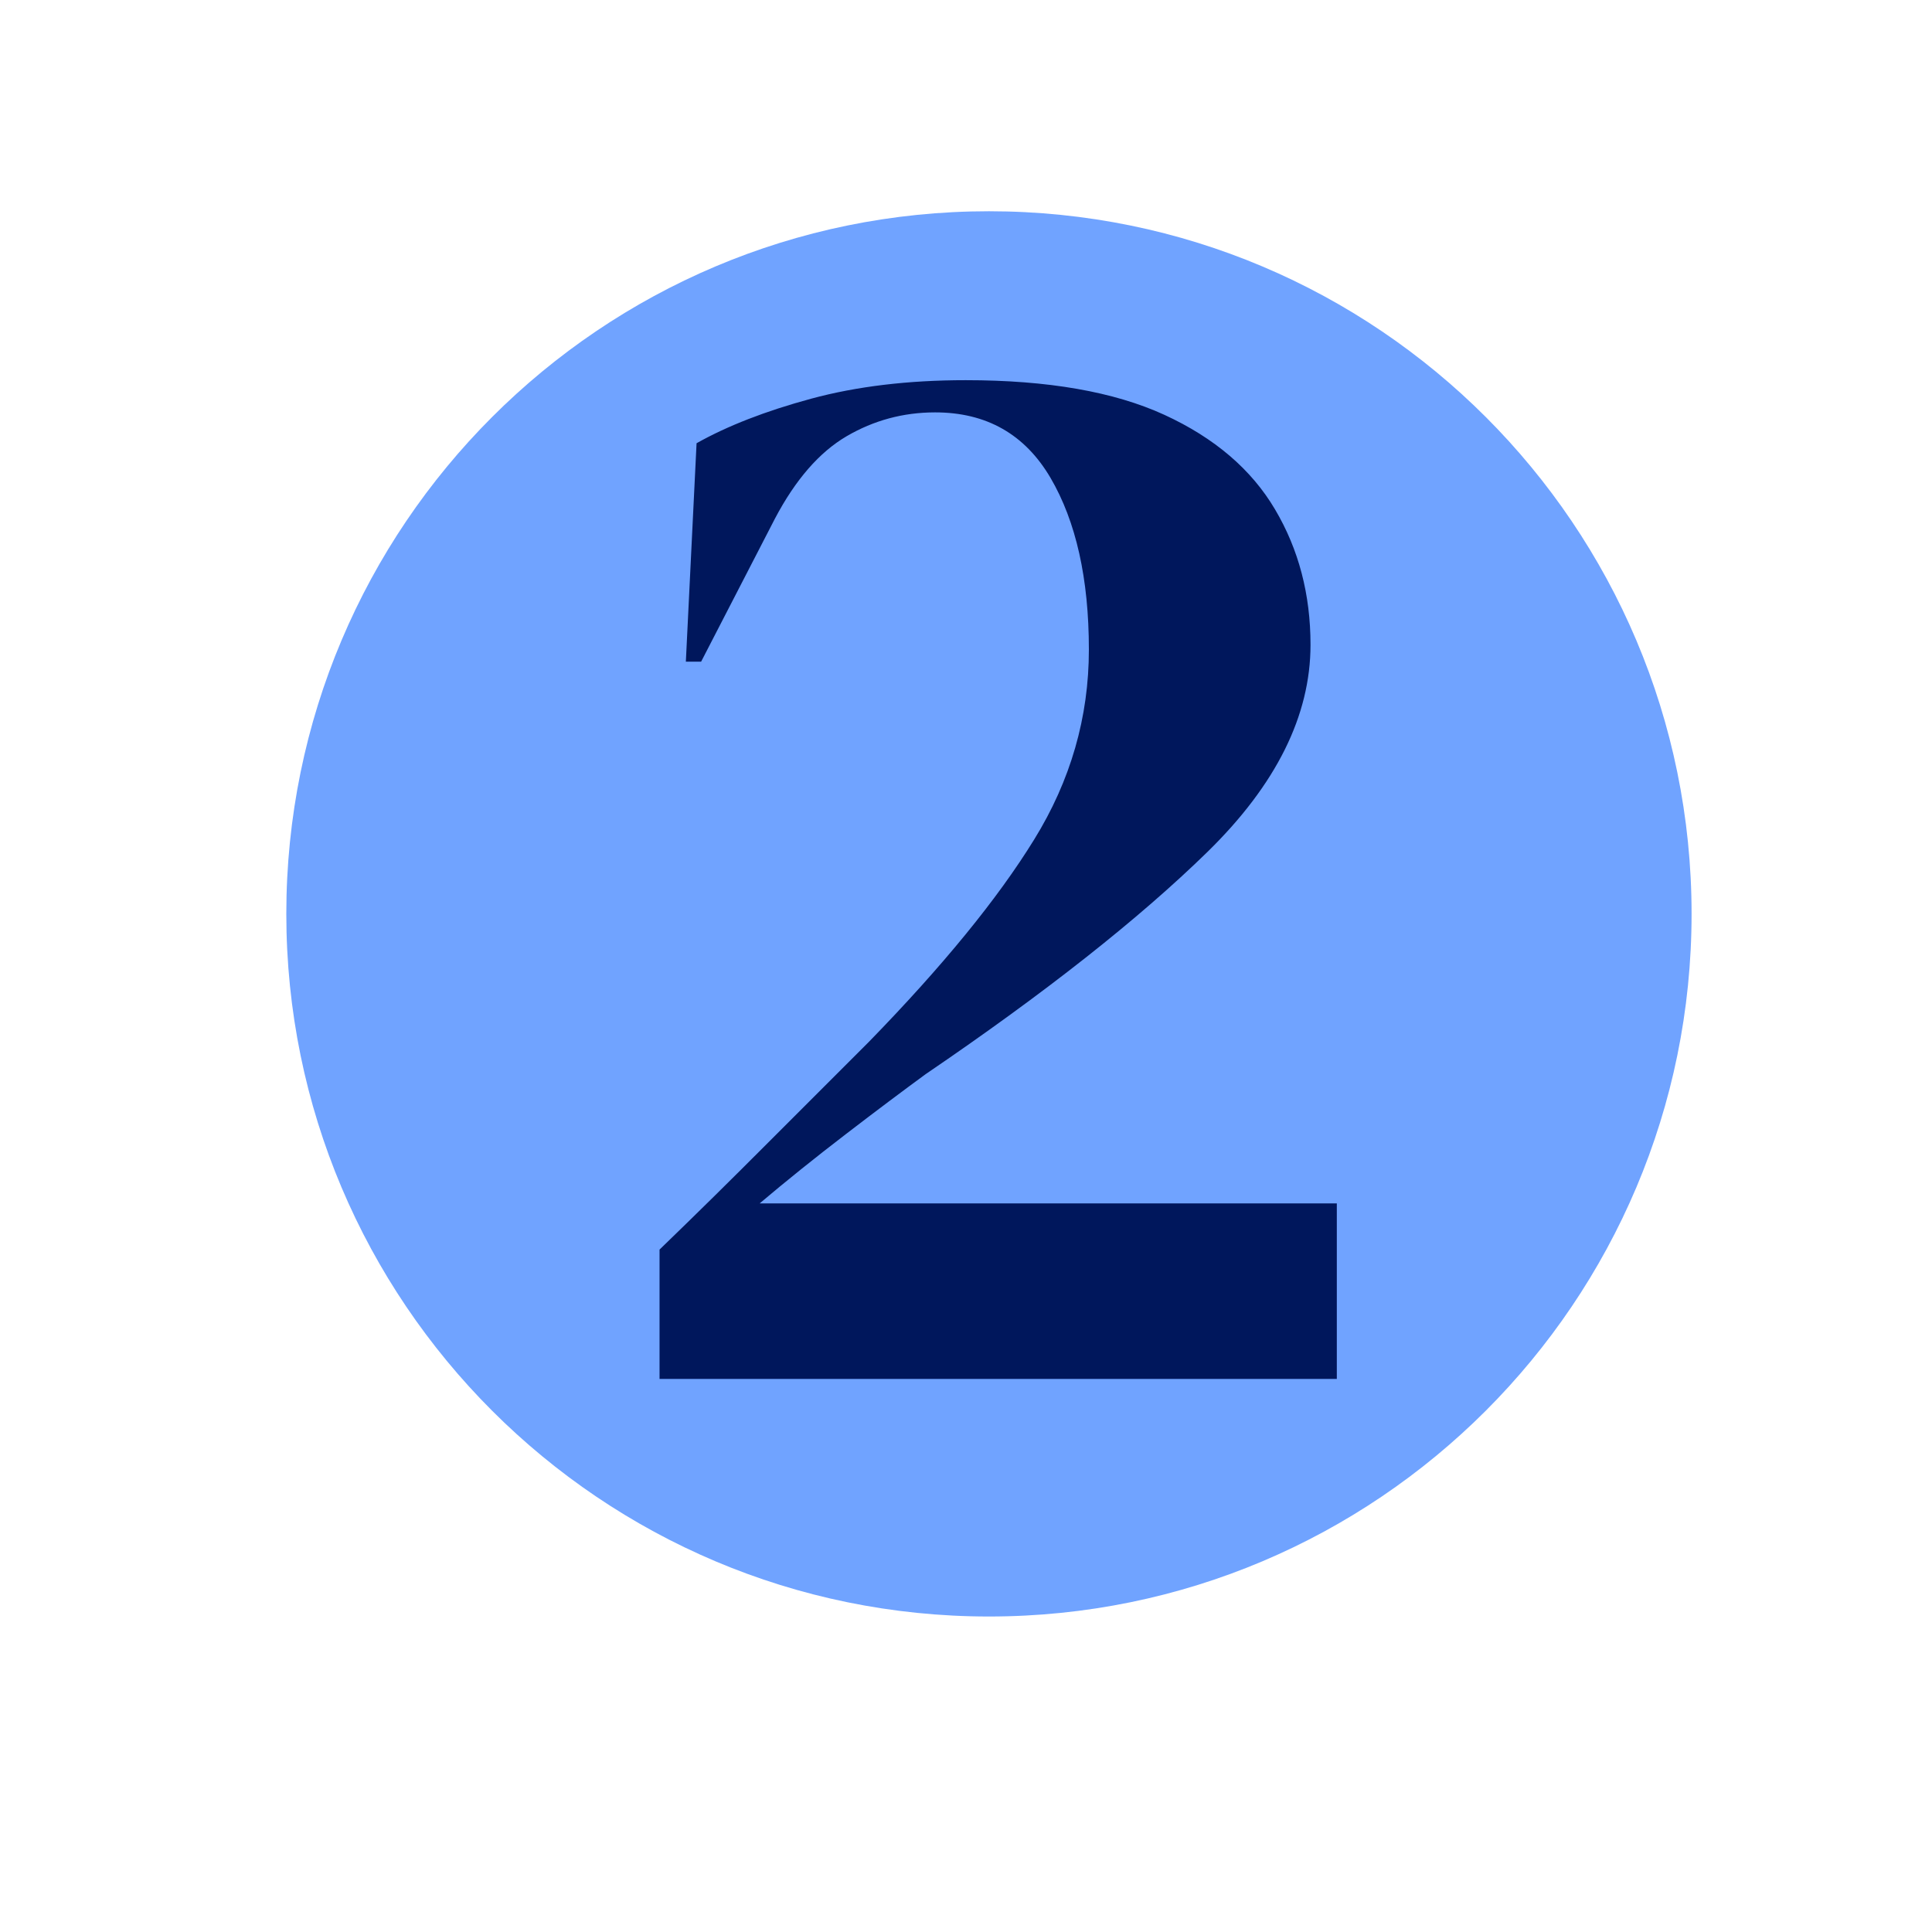 <?xml version="1.0" encoding="UTF-8"?>
<svg xmlns="http://www.w3.org/2000/svg" xmlns:xlink="http://www.w3.org/1999/xlink" width="150" zoomAndPan="magnify" viewBox="0 0 112.5 112.5" height="150" preserveAspectRatio="xMidYMid meet" version="1.0">
  <defs>
    <g></g>
    <clipPath id="8b5696835b">
      <path d="M 16.672 12.301 L 98.5 12.301 L 98.5 94.129 L 16.672 94.129 Z M 16.672 12.301 " clip-rule="nonzero"></path>
    </clipPath>
    <clipPath id="94d0fad687">
      <path d="M 57.586 12.301 C 34.988 12.301 16.672 30.617 16.672 53.215 C 16.672 75.812 34.988 94.129 57.586 94.129 C 80.184 94.129 98.5 75.812 98.5 53.215 C 98.5 30.617 80.184 12.301 57.586 12.301 Z M 57.586 12.301 " clip-rule="nonzero"></path>
    </clipPath>
    <clipPath id="83a057138c">
      <path d="M 0.672 0.301 L 82.5 0.301 L 82.5 82.129 L 0.672 82.129 Z M 0.672 0.301 " clip-rule="nonzero"></path>
    </clipPath>
    <clipPath id="4bee125310">
      <path d="M 41.586 0.301 C 18.988 0.301 0.672 18.617 0.672 41.215 C 0.672 63.812 18.988 82.129 41.586 82.129 C 64.184 82.129 82.5 63.812 82.5 41.215 C 82.5 18.617 64.184 0.301 41.586 0.301 Z M 41.586 0.301 " clip-rule="nonzero"></path>
    </clipPath>
    <clipPath id="ff34583413">
      <rect x="0" width="83" y="0" height="83"></rect>
    </clipPath>
  </defs>
  <g clip-path="url(#8b5696835b)">
    <g clip-path="url(#94d0fad687)">
      <g transform="matrix(1, 0, 0, 1, 16, 12)">
        <g clip-path="url(#ff34583413)">
          <g clip-path="url(#83a057138c)">
            <g clip-path="url(#4bee125310)">
              <path fill="#70a3ff" d="M 0.672 0.301 L 82.5 0.301 L 82.5 82.129 L 0.672 82.129 Z M 0.672 0.301 " fill-opacity="1" fill-rule="nonzero"></path>
            </g>
          </g>
        </g>
      </g>
    </g>
  </g>
  <g fill="#00175c" fill-opacity="1">
    <g transform="translate(33.749, 80.294)">
      <g>
        <path d="M 6.188 -41.766 L 6.812 -54.484 C 8.602 -55.492 10.828 -56.359 13.484 -57.078 C 16.141 -57.797 19.141 -58.156 22.484 -58.156 C 27.266 -58.156 31.117 -57.484 34.047 -56.141 C 36.973 -54.797 39.125 -52.957 40.5 -50.625 C 41.875 -48.301 42.562 -45.676 42.562 -42.75 C 42.562 -38.625 40.562 -34.602 36.562 -30.688 C 32.562 -26.781 27.094 -22.469 20.156 -17.75 C 18.844 -16.789 17.289 -15.625 15.5 -14.25 C 13.707 -12.875 12.035 -11.531 10.484 -10.219 L 44.094 -10.219 L 44.094 0 L 4.656 0 L 4.656 -7.531 C 6.812 -9.613 8.914 -11.688 10.969 -13.75 C 13.031 -15.812 14.988 -17.77 16.844 -19.625 C 21.145 -24.039 24.352 -27.969 26.469 -31.406 C 28.594 -34.844 29.656 -38.531 29.656 -42.469 C 29.656 -46.594 28.91 -49.926 27.422 -52.469 C 25.93 -55.008 23.691 -56.281 20.703 -56.281 C 18.848 -56.281 17.129 -55.816 15.547 -54.891 C 13.961 -53.961 12.57 -52.363 11.375 -50.094 L 7.078 -41.766 Z M 6.188 -41.766 "></path>
      </g>
    </g>
  </g>
</svg>
